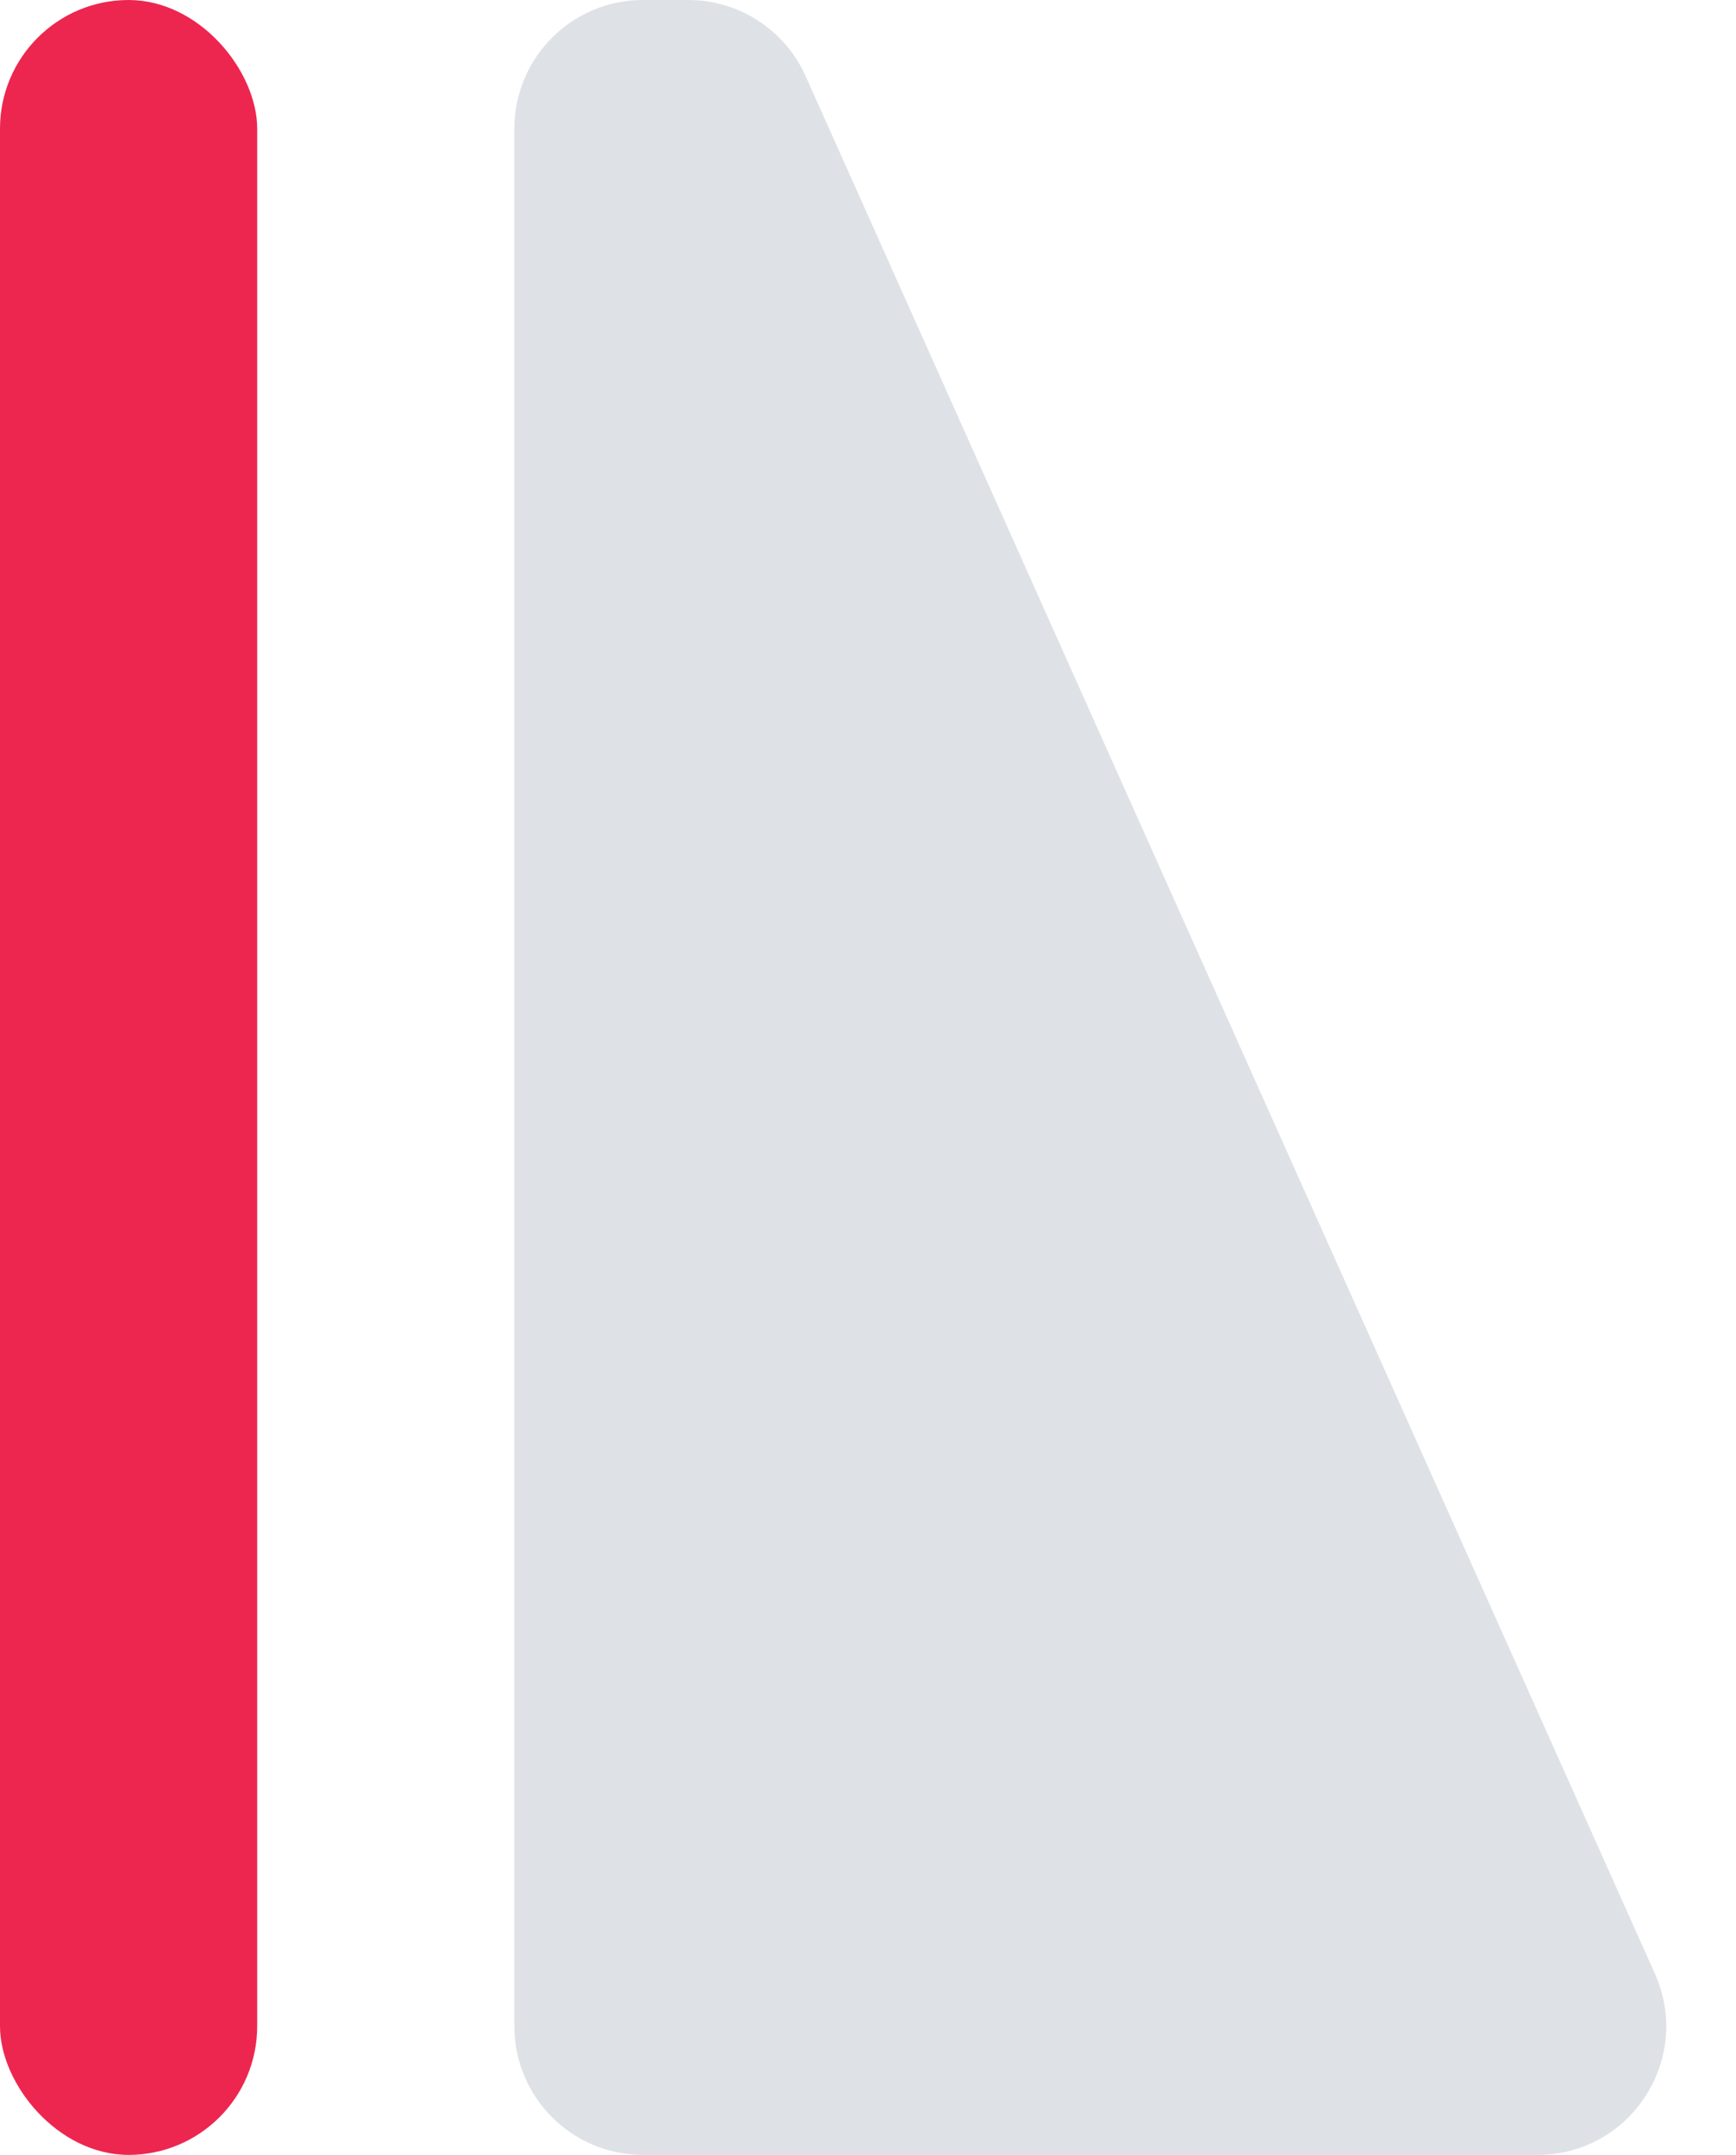 <svg width="54" height="67" viewBox="0 0 54 67" fill="none" xmlns="http://www.w3.org/2000/svg">
<rect width="8" height="67" rx="4" fill="#ED264F"/>
<path d="M16 4C16 1.791 17.791 0 20 0H21.408C22.985 0 24.415 0.926 25.059 2.365L51.477 61.365C52.662 64.012 50.726 67 47.826 67H20C17.791 67 16 65.209 16 63V4Z" fill="#DEE2E6"/>
</svg>
